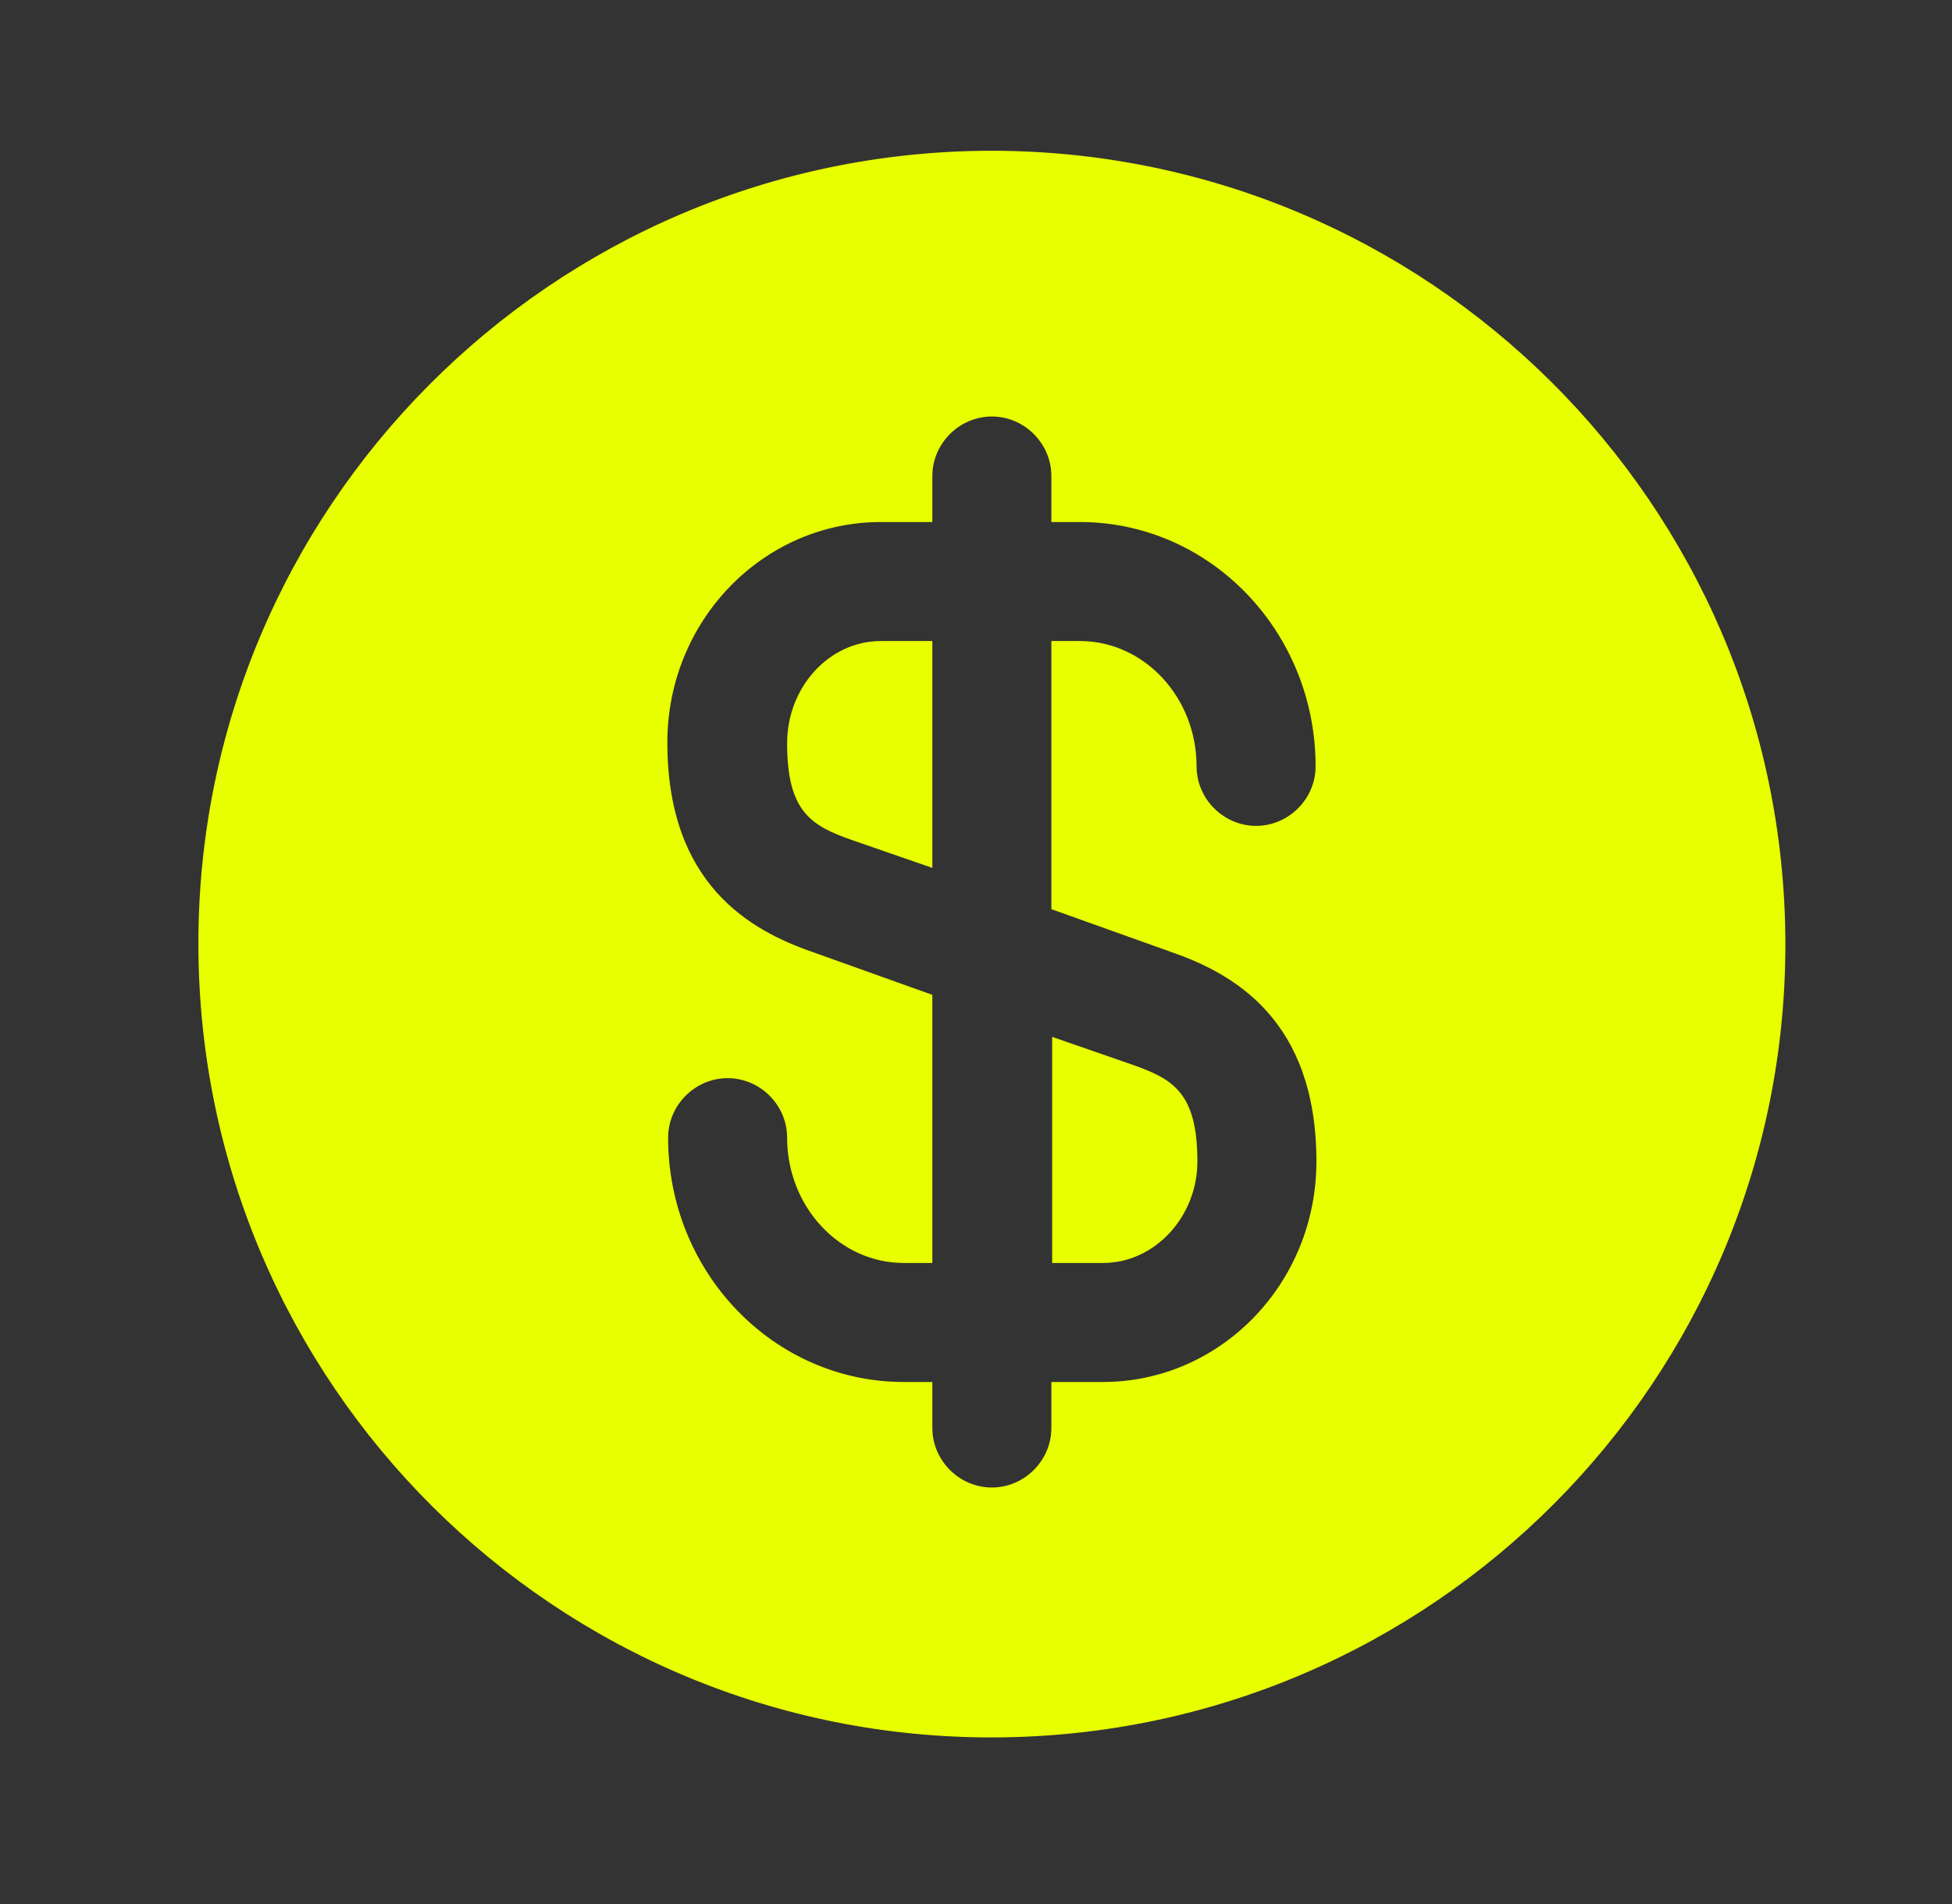 <svg width="41" height="40" viewBox="0 0 41 40" fill="none" xmlns="http://www.w3.org/2000/svg">
<rect x="0" y="0" width="41" height="40" fill="#333333" stroke="none"/>
<g id="dollar-circle">
<g id="Vector">
<path d="M22.083 26.533H23.167C24.25 26.533 25.15 25.567 25.15 24.4C25.15 22.95 24.633 22.667 23.783 22.367L22.1 21.783V26.533H22.083Z" fill="#E8FF00"/>
<path d="M20.783 3.167C11.583 3.2 4.133 10.683 4.167 19.883C4.2 29.083 11.683 36.533 20.883 36.5C30.083 36.467 37.533 28.983 37.5 19.783C37.467 10.583 29.983 3.15 20.783 3.167ZM24.6 20C25.9 20.45 27.65 21.417 27.65 24.4C27.65 26.967 25.633 29.033 23.167 29.033H22.083V30C22.083 30.683 21.517 31.25 20.833 31.25C20.15 31.25 19.583 30.683 19.583 30V29.033H18.983C16.25 29.033 14.033 26.733 14.033 23.9C14.033 23.217 14.6 22.65 15.283 22.65C15.967 22.65 16.533 23.217 16.533 23.9C16.533 25.35 17.633 26.533 18.983 26.533H19.583V20.9L17.067 20C15.767 19.55 14.017 18.583 14.017 15.6C14.017 13.033 16.033 10.967 18.5 10.967H19.583V10C19.583 9.317 20.15 8.75 20.833 8.75C21.517 8.75 22.083 9.317 22.083 10V10.967H22.683C25.417 10.967 27.633 13.267 27.633 16.1C27.633 16.783 27.067 17.35 26.383 17.35C25.7 17.35 25.133 16.783 25.133 16.1C25.133 14.65 24.033 13.467 22.683 13.467H22.083V19.1L24.6 20Z" fill="#E8FF00"/>
<path d="M16.533 15.617C16.533 17.067 17.05 17.35 17.9 17.65L19.583 18.233V13.467H18.5C17.416 13.467 16.533 14.434 16.533 15.617Z" fill="#E8FF00"/>
</g>
</g>
</svg>
